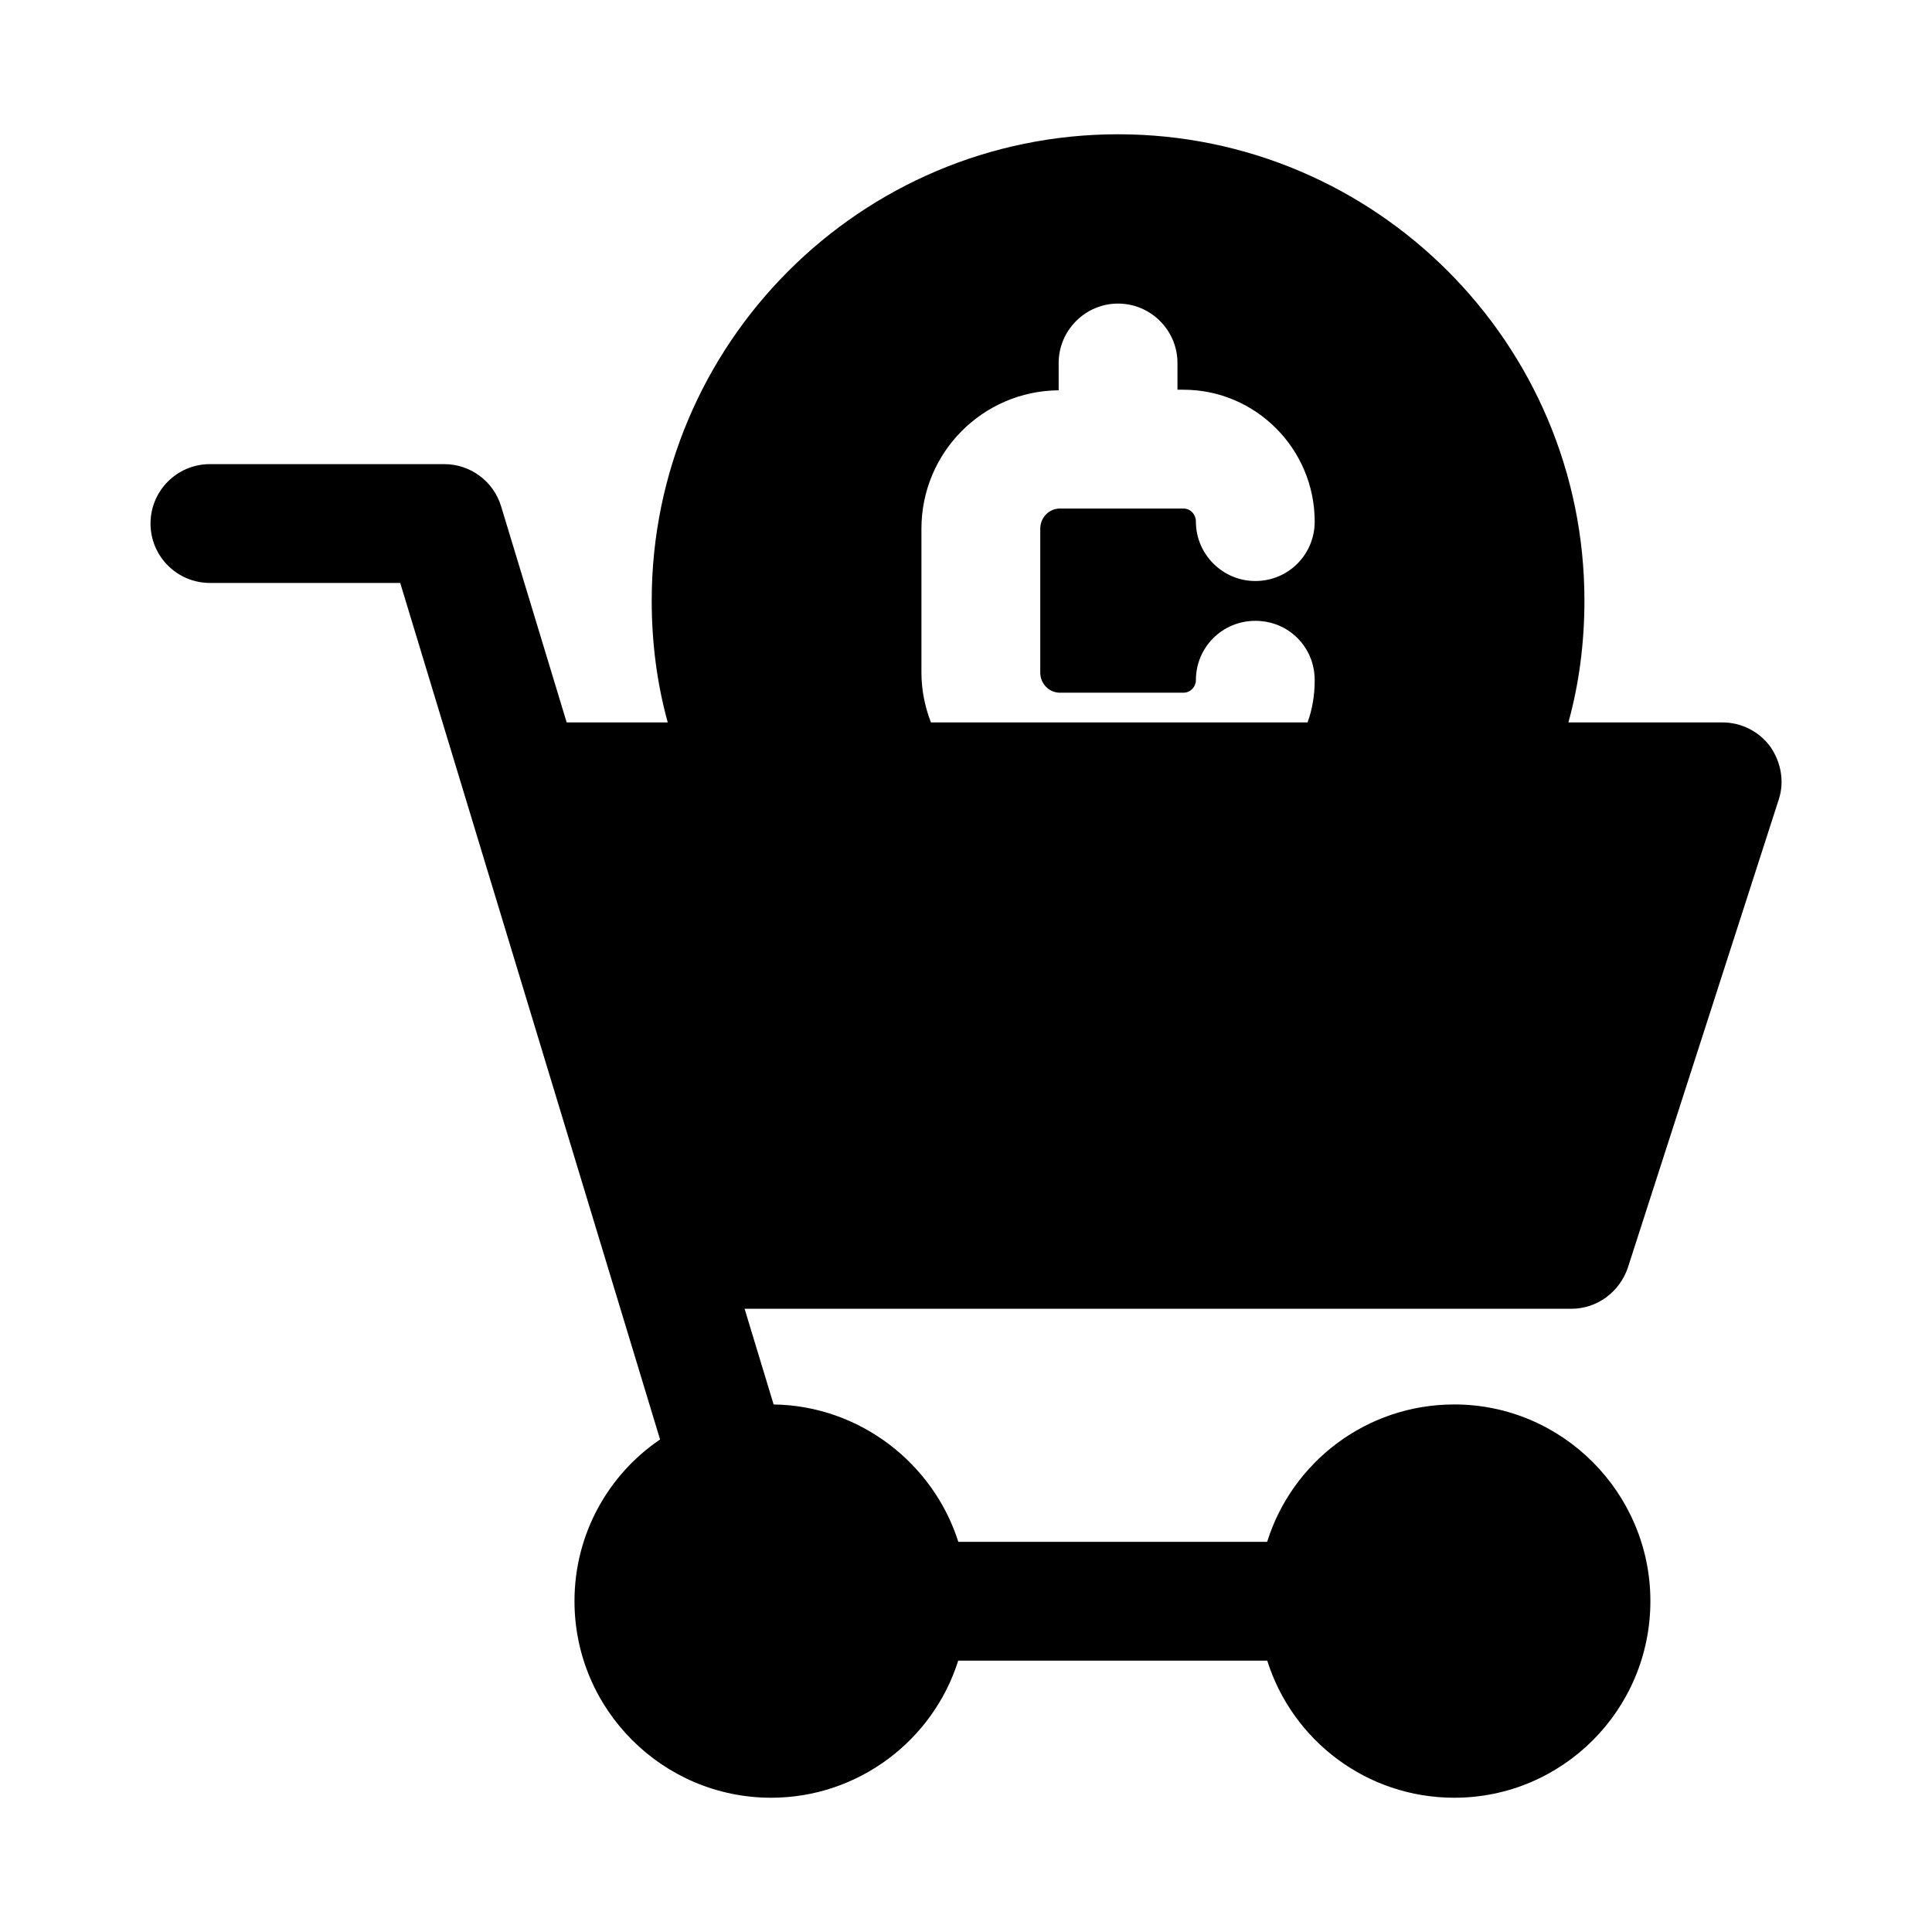 <?xml version="1.0" encoding="UTF-8"?>
<!-- Uploaded to: ICON Repo, www.svgrepo.com, Generator: ICON Repo Mixer Tools -->
<svg fill="#000000" width="800px" height="800px" version="1.1" viewBox="144 144 512 512" xmlns="http://www.w3.org/2000/svg">
 <path d="m560.43 490.84c6.769 0 12.754-4.406 14.957-10.863l39.988-124.06c1.574-4.723 0.629-9.918-2.203-14.012-2.992-4.094-7.715-6.457-12.754-6.457h-40.777c2.832-10.234 4.25-21.098 4.25-32.273 0.004-68.172-55.414-123.59-123.59-123.59-68.172 0-123.59 55.418-123.59 123.59 0 11.18 1.418 22.043 4.25 32.273l-26.781 0.004-17.383-57.281c-2.012-6.637-8.133-11.172-15.066-11.172h-62.098c-8.703 0-15.742 7.051-15.742 15.742 0 8.695 7.043 15.742 15.742 15.742h50.43l68.863 226.99c-0.004 0-0.004 0.004-0.008 0.004-13.695 9.289-22.672 25.035-22.672 42.824 0 28.816 23.457 52.117 52.113 52.117 23.129 0 42.953-15.254 49.578-36.332h81.898c6.625 21.082 26.293 36.332 49.578 36.332 28.652 0 51.957-23.301 51.957-52.113 0-28.652-23.301-52.113-51.957-52.113-23.301 0-42.98 15.27-49.594 36.367-0.004 0.012-0.004 0.027-0.008 0.039h-81.852c-0.004-0.012-0.004-0.027-0.008-0.039-6.609-20.773-26.121-36.039-48.934-36.367l-7.691-25.352zm-172.24-168.62v-38.102c0-20.152 16.219-36.527 36.367-36.684v-7.242c0-8.66 7.086-15.742 15.742-15.742 8.66 0 15.742 7.086 15.742 15.742v7.086h1.574c19.207 0 34.793 15.742 34.793 34.953 0 8.66-6.926 15.742-15.742 15.742-8.66 0-15.742-7.086-15.742-15.742 0-1.891-1.418-3.465-3.305-3.465h-32.746c-2.832 0-5.195 2.363-5.195 5.352v38.102c0 2.992 2.363 5.352 5.195 5.352h32.746c1.891 0 3.305-1.574 3.305-3.305 0-8.816 7.086-15.742 15.742-15.742 8.816 0 15.742 6.926 15.742 15.742 0 3.938-0.629 7.715-1.891 11.176h-99.816c-1.566-4.09-2.512-8.5-2.512-13.223z"/>
</svg>
